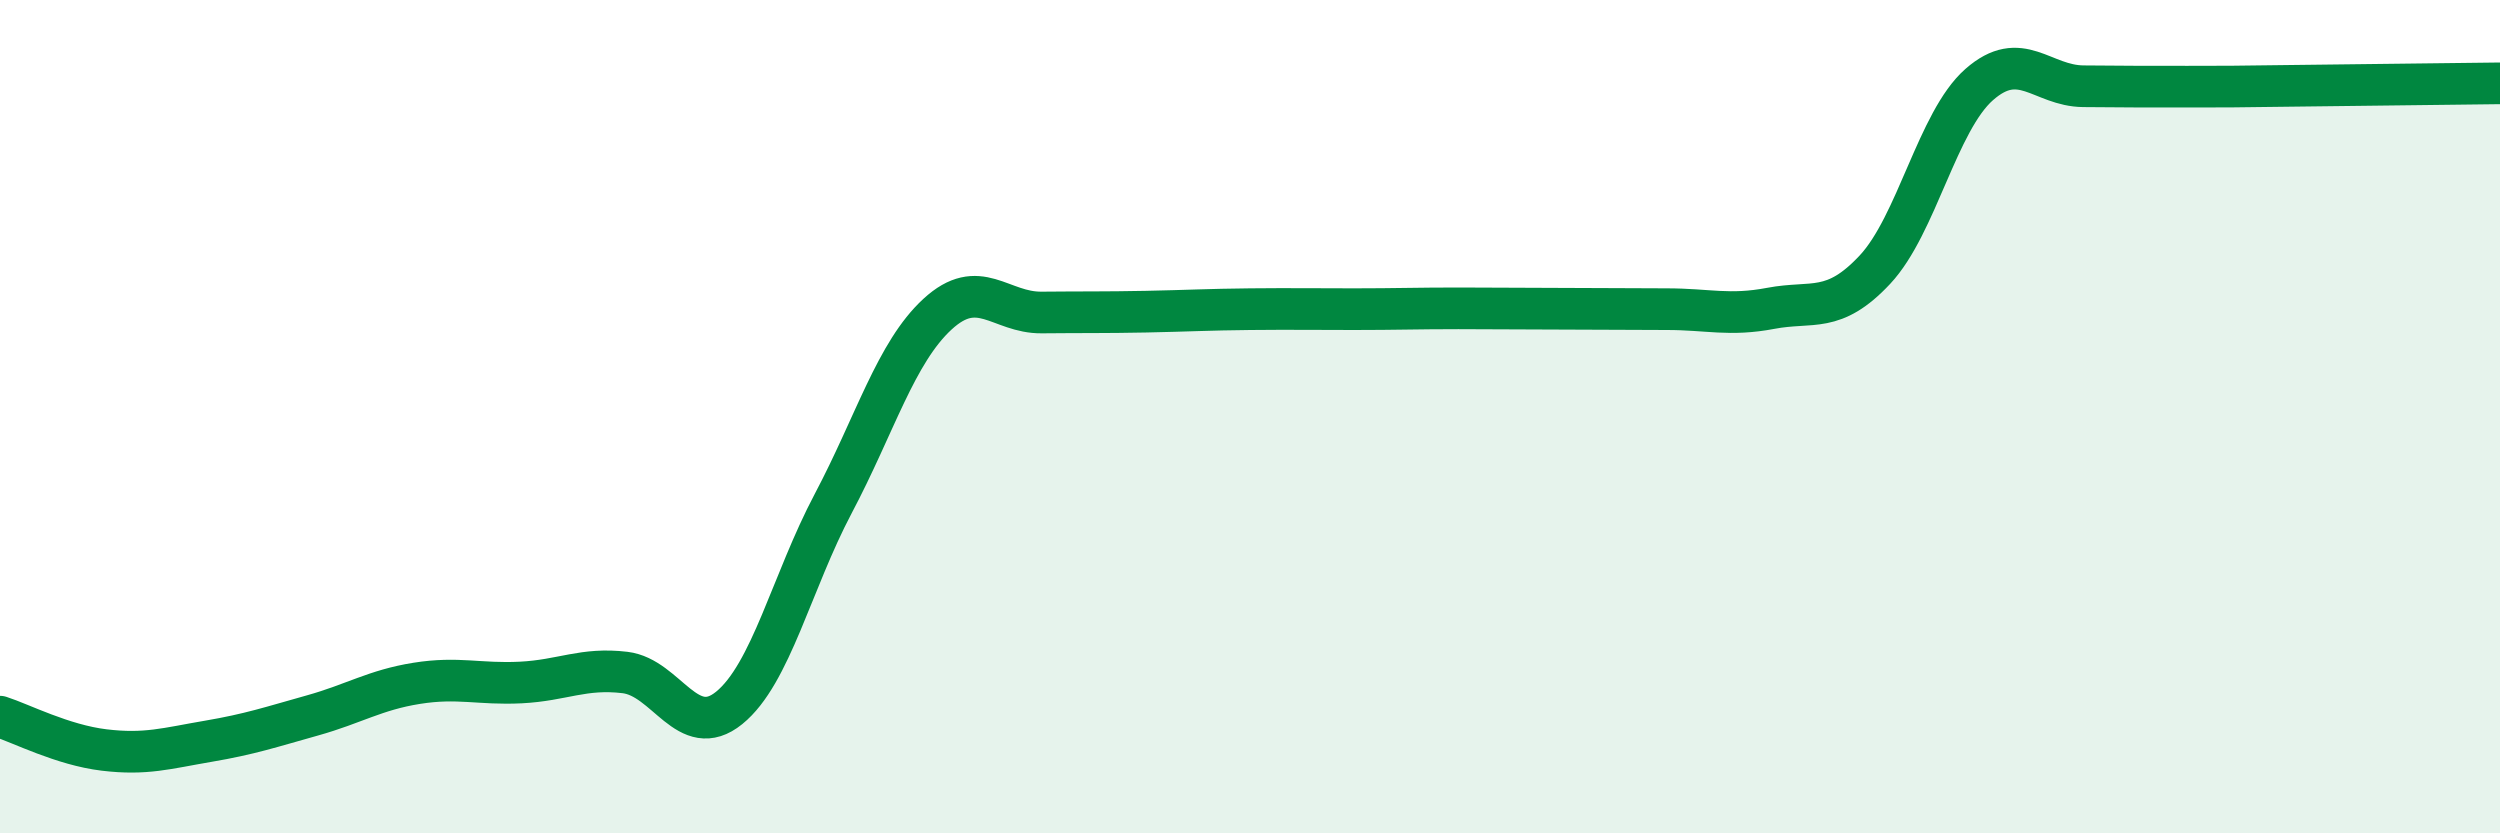 
    <svg width="60" height="20" viewBox="0 0 60 20" xmlns="http://www.w3.org/2000/svg">
      <path
        d="M 0,17.2 C 0.5,17.36 1.5,17.88 2.5,18 C 3.5,18.12 4,17.96 5,17.79 C 6,17.62 6.5,17.45 7.5,17.17 C 8.5,16.89 9,16.56 10,16.4 C 11,16.24 11.5,16.43 12.5,16.38 C 13.5,16.33 14,16.02 15,16.14 C 16,16.26 16.5,17.8 17.5,16.99 C 18.5,16.18 19,13.97 20,12.08 C 21,10.19 21.5,8.46 22.5,7.54 C 23.5,6.62 24,7.51 25,7.5 C 26,7.49 26.5,7.5 27.5,7.48 C 28.5,7.46 29,7.43 30,7.42 C 31,7.41 31.5,7.42 32.5,7.42 C 33.5,7.42 34,7.4 35,7.4 C 36,7.4 36.5,7.41 37.5,7.41 C 38.5,7.41 39,7.42 40,7.42 C 41,7.42 41.5,7.59 42.5,7.4 C 43.5,7.21 44,7.54 45,6.47 C 46,5.4 46.5,2.91 47.5,2.03 C 48.5,1.15 49,2.06 50,2.07 C 51,2.08 51.5,2.08 52.5,2.08 C 53.5,2.08 53.5,2.08 55,2.06 C 56.5,2.04 59,2.01 60,2L60 20L0 20Z"
        fill="#008740"
        opacity="0.1"
        stroke-linecap="round"
        stroke-linejoin="round"
      />
      <path
        d="M 0,17.2 C 0.5,17.36 1.5,17.88 2.5,18 C 3.5,18.12 4,17.96 5,17.79 C 6,17.62 6.5,17.45 7.5,17.17 C 8.5,16.89 9,16.56 10,16.4 C 11,16.24 11.5,16.43 12.5,16.38 C 13.5,16.33 14,16.02 15,16.14 C 16,16.26 16.5,17.8 17.5,16.99 C 18.5,16.18 19,13.97 20,12.08 C 21,10.19 21.5,8.46 22.5,7.54 C 23.5,6.62 24,7.51 25,7.5 C 26,7.49 26.5,7.5 27.5,7.48 C 28.5,7.46 29,7.43 30,7.42 C 31,7.41 31.5,7.42 32.5,7.42 C 33.5,7.42 34,7.4 35,7.4 C 36,7.4 36.5,7.41 37.5,7.41 C 38.5,7.41 39,7.42 40,7.42 C 41,7.42 41.5,7.59 42.5,7.4 C 43.5,7.21 44,7.54 45,6.47 C 46,5.4 46.5,2.91 47.5,2.03 C 48.5,1.15 49,2.06 50,2.07 C 51,2.08 51.5,2.08 52.5,2.08 C 53.5,2.08 53.5,2.08 55,2.06 C 56.5,2.04 59,2.01 60,2"
        stroke="#008740"
        stroke-width="1"
        fill="none"
        stroke-linecap="round"
        stroke-linejoin="round"
      />
    </svg>
  